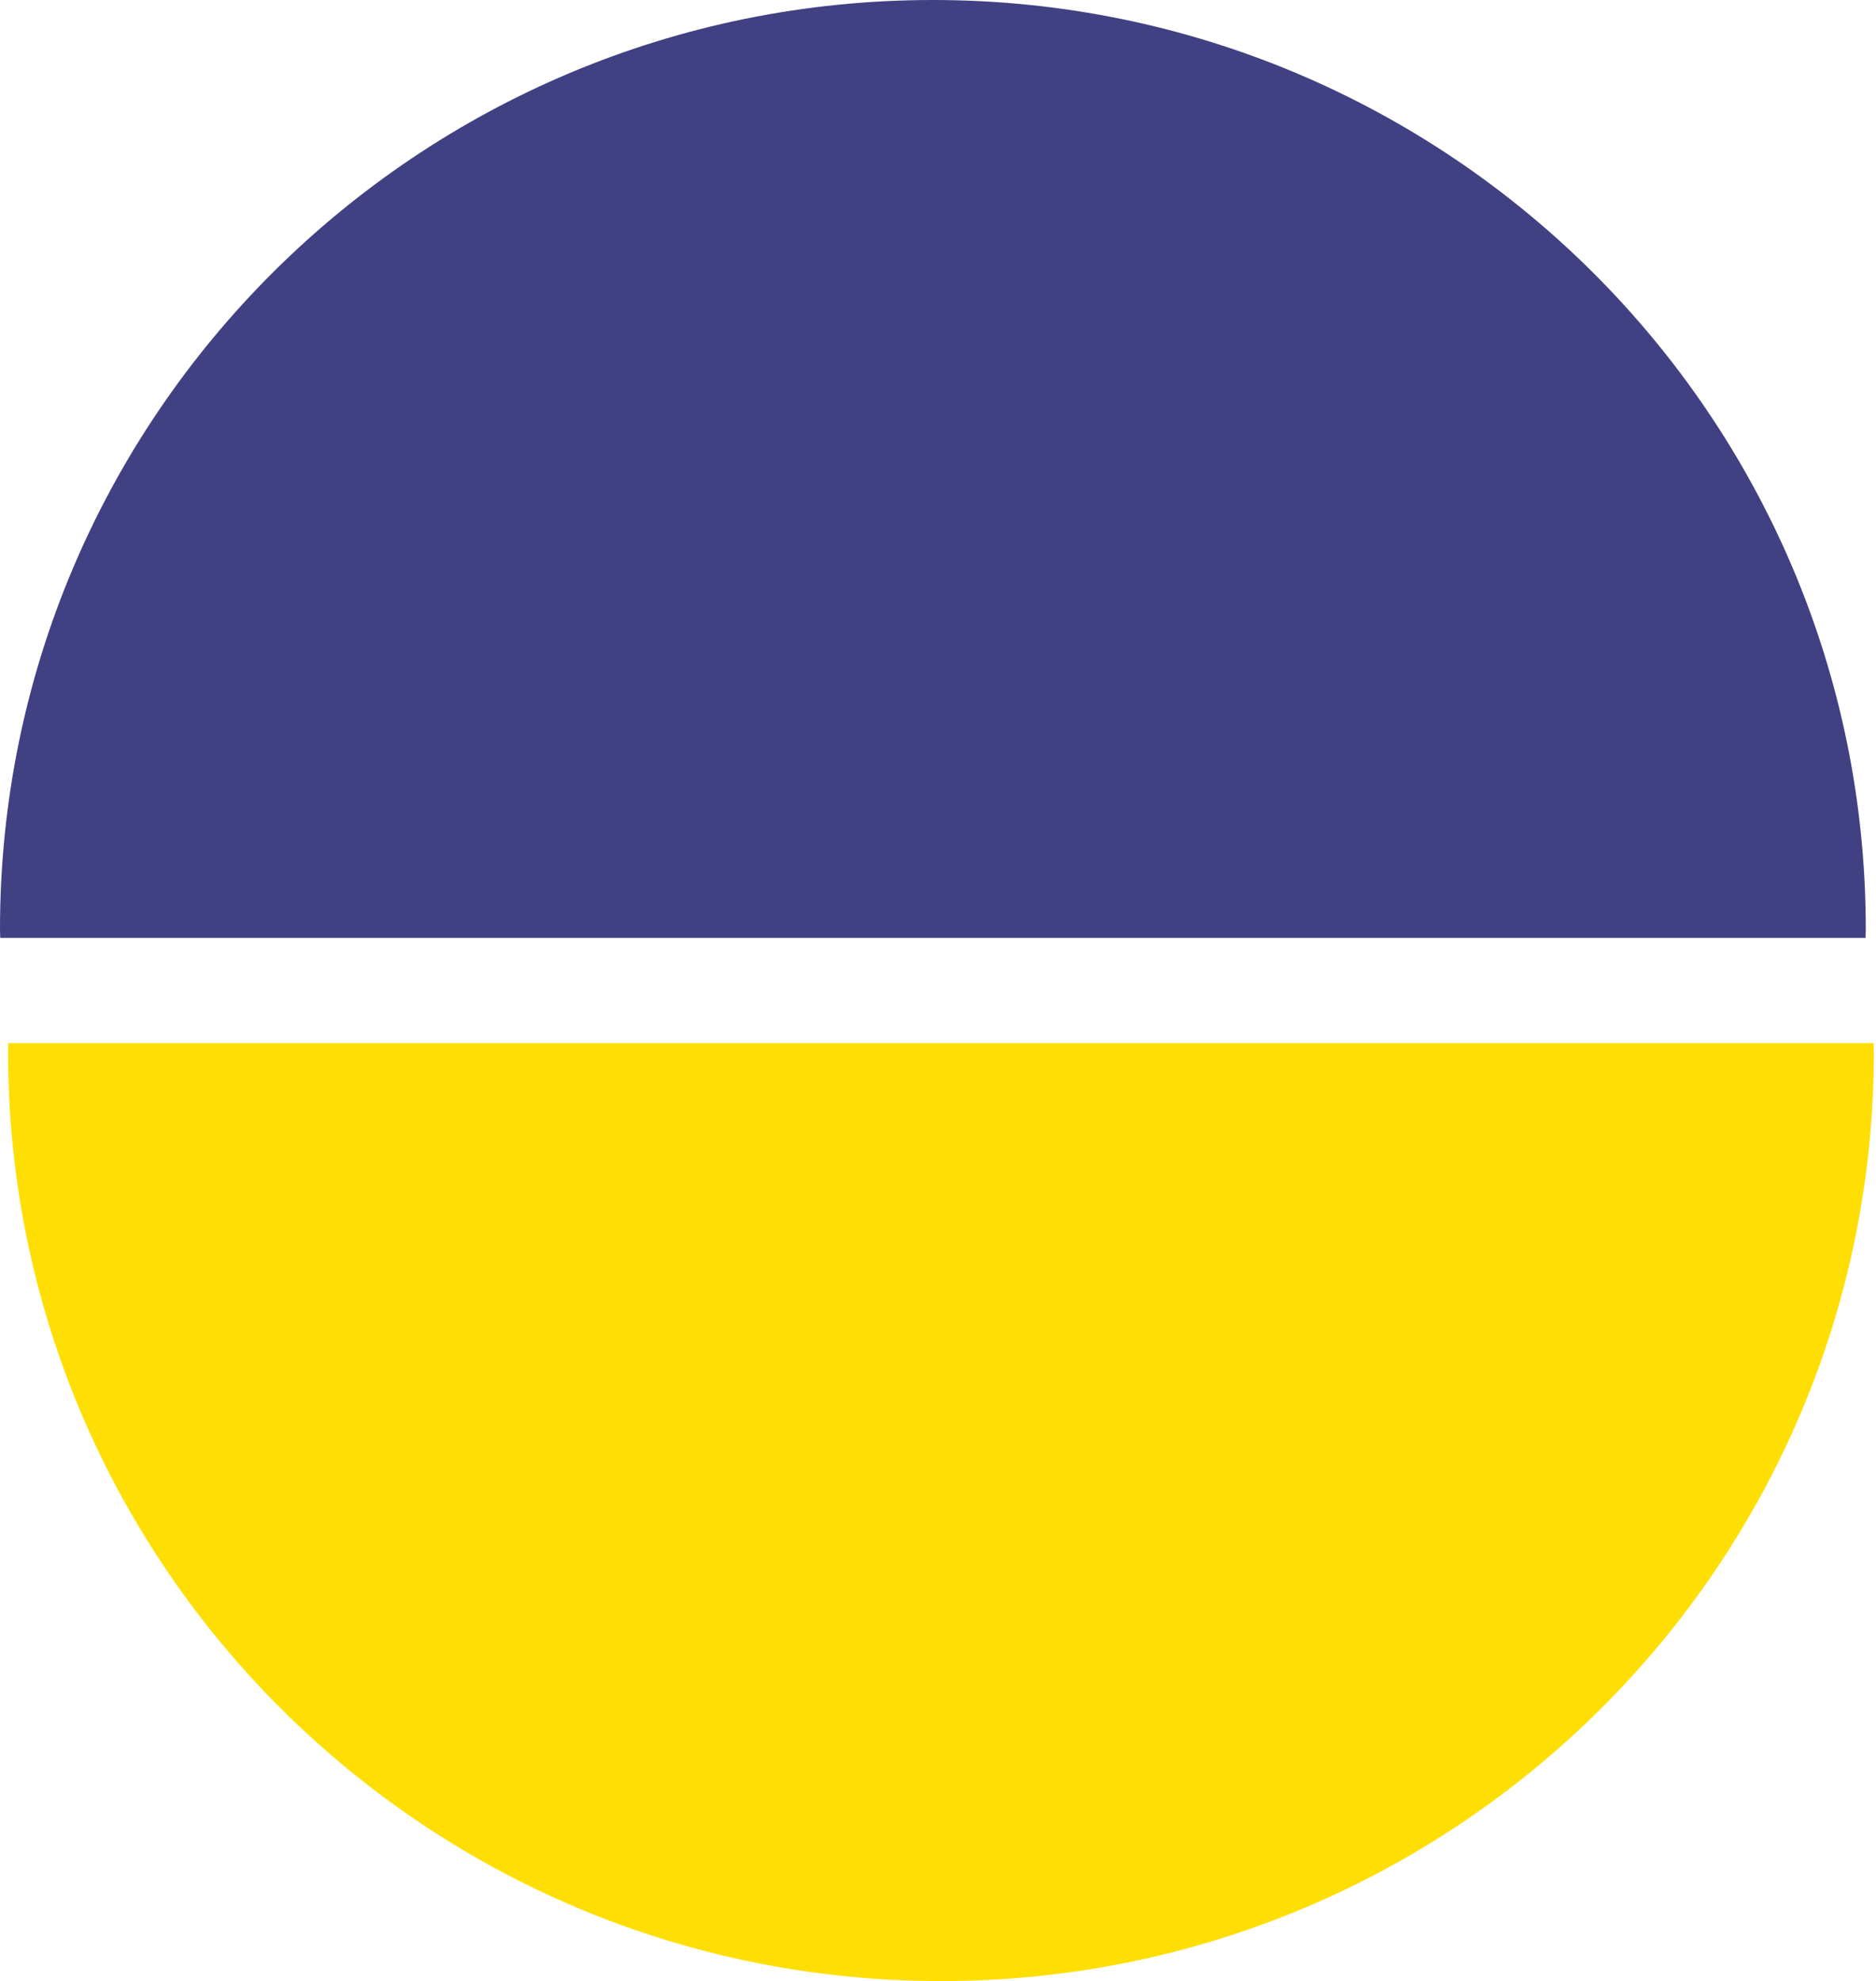 <svg width="232" height="245" viewBox="0 0 232 245" fill="none" xmlns="http://www.w3.org/2000/svg">
<path fill-rule="evenodd" clip-rule="evenodd" d="M0.028 0C0.024 0.366 0 0.727 0 1.094C0 64.549 51.652 115.99 115.368 115.99C179.084 115.99 230.735 64.549 230.735 1.094C230.735 0.727 230.711 0.366 230.708 0H0.028Z" transform="translate(1 129.01)" fill="#FFDE03"/>
<path fill-rule="evenodd" clip-rule="evenodd" d="M0.028 0C0.024 0.366 0 0.727 0 1.094C0 64.549 51.652 115.99 115.368 115.99C179.084 115.99 230.735 64.549 230.735 1.094C230.735 0.727 230.711 0.366 230.708 0H0.028Z" transform="translate(230.735 115.99) rotate(-180)" fill="#404082"/>
</svg>
